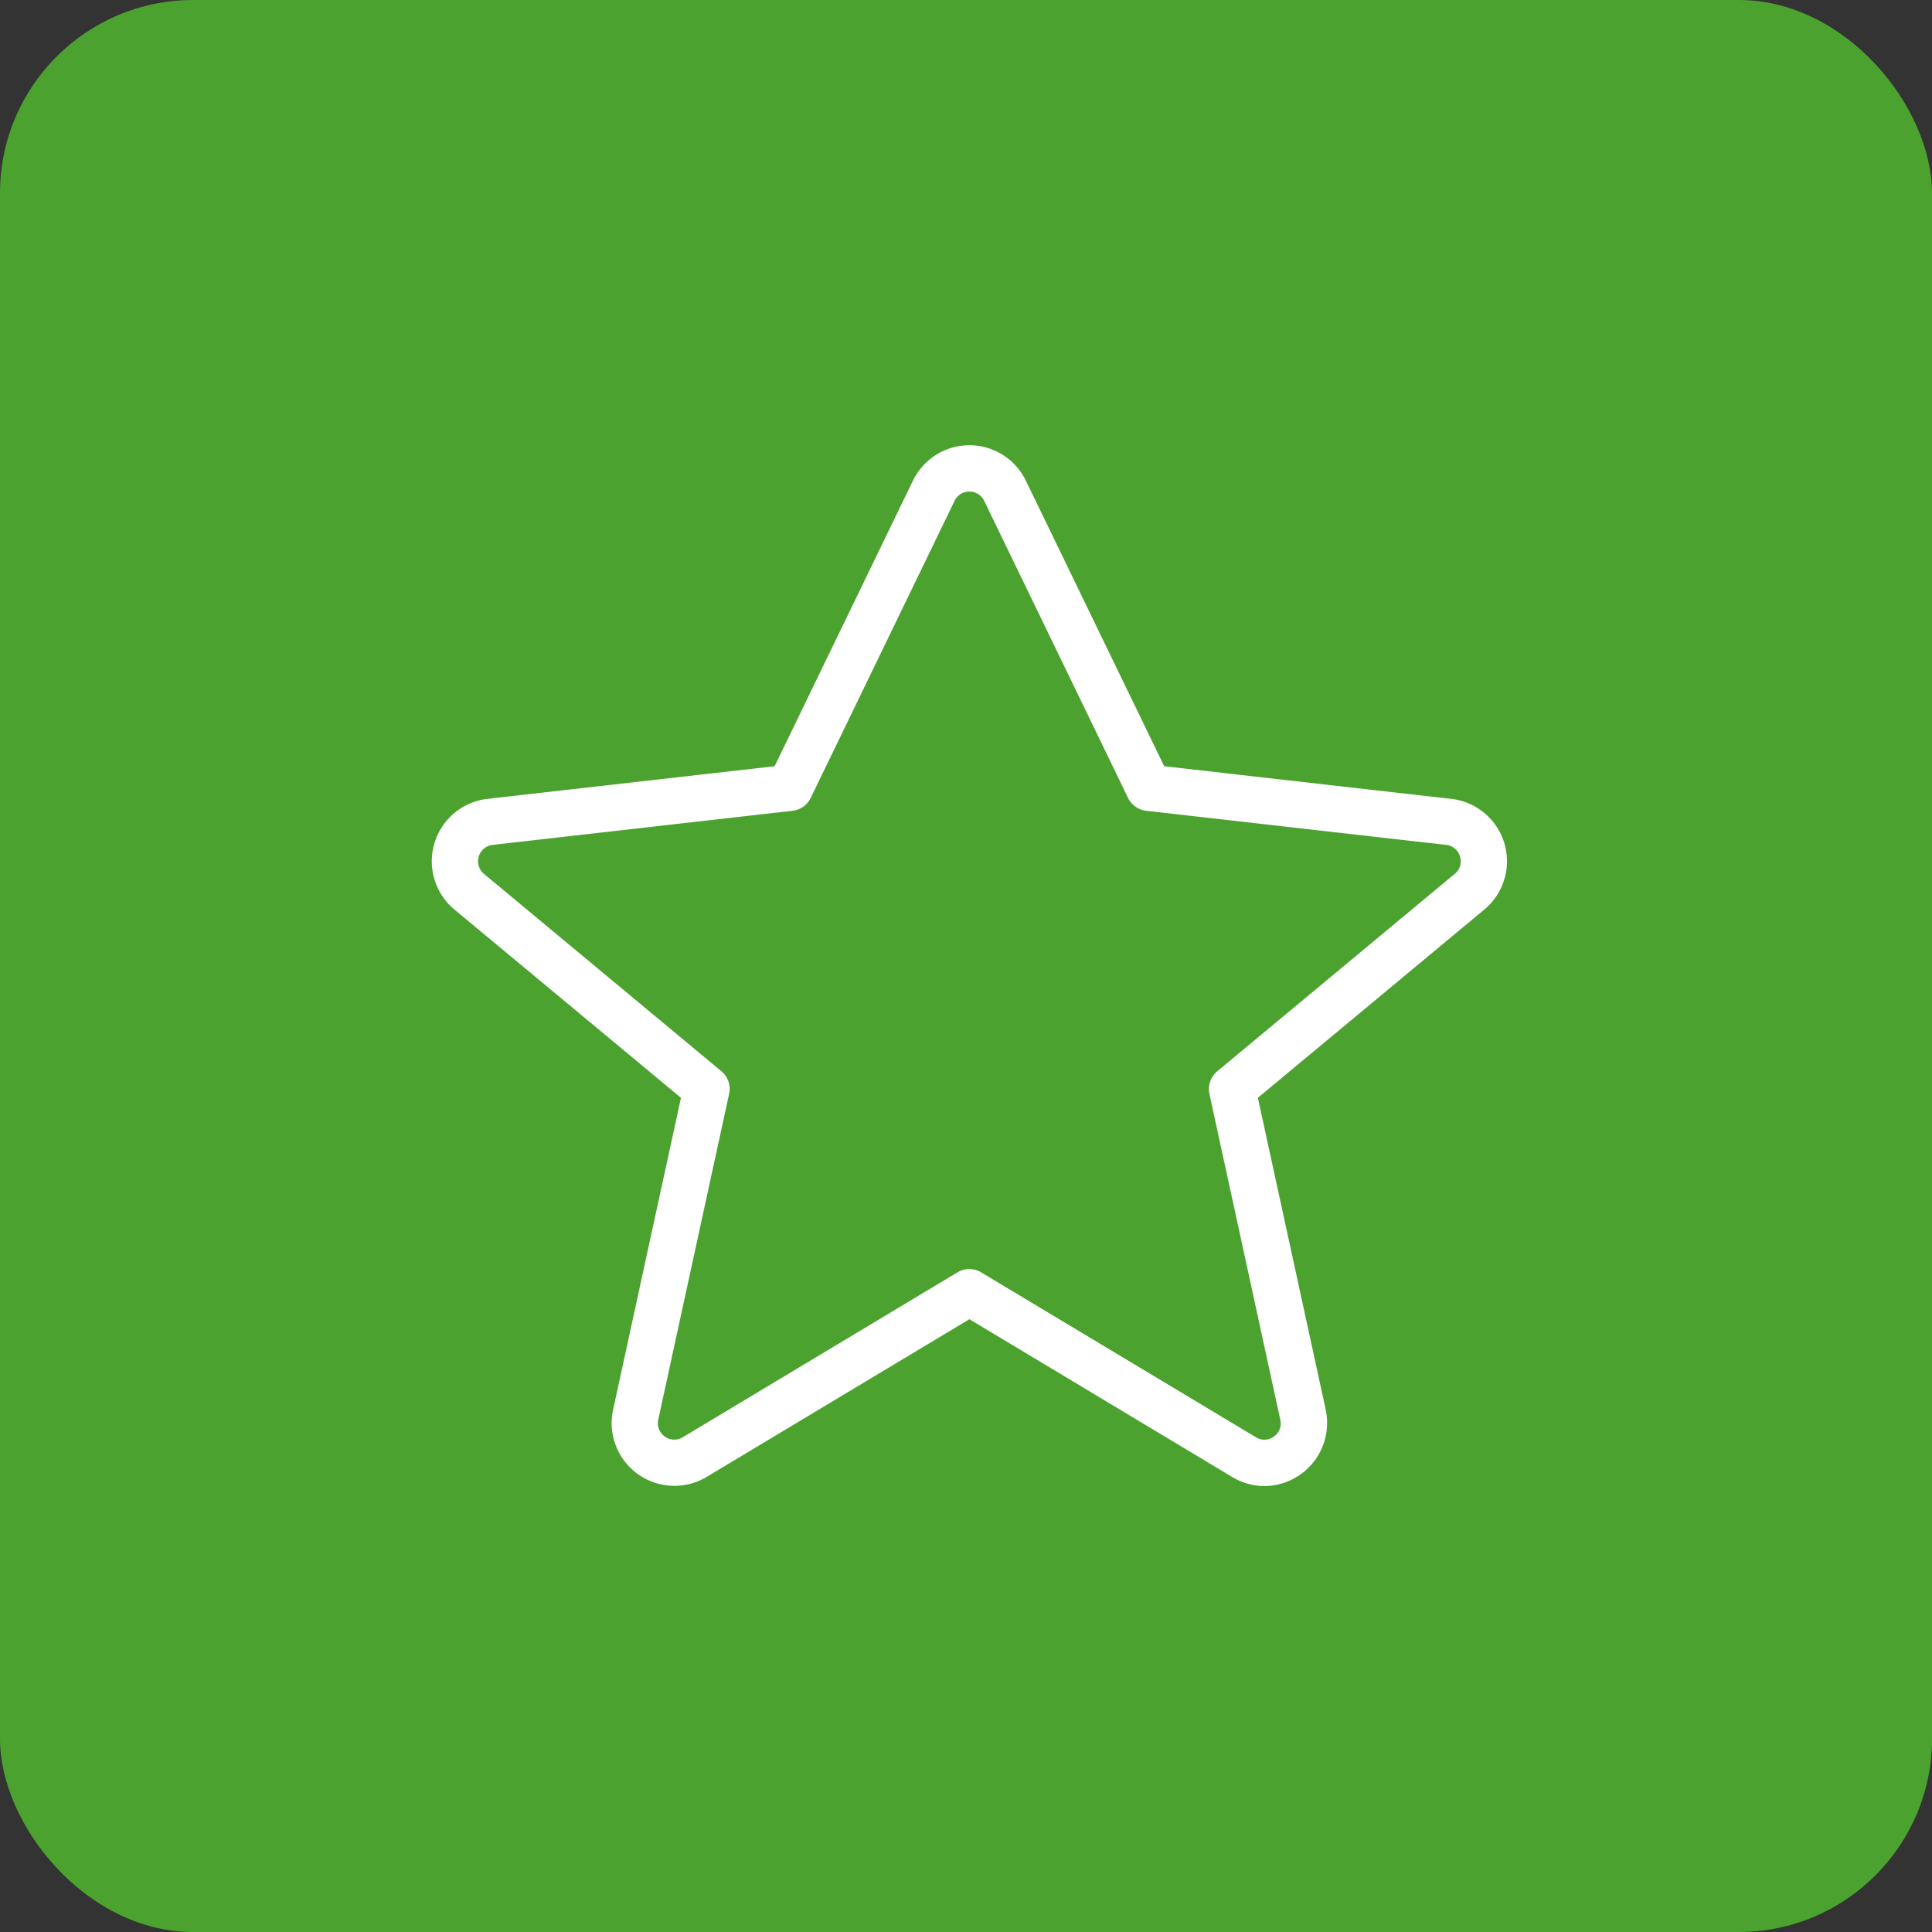 <svg xmlns="http://www.w3.org/2000/svg" width="150" height="150" viewBox="0 0 150 150">
  <rect x="0" y="0" width="150" height="150" fill="#333333" stroke="none"/>
  <g id="Group_747" data-name="Group 747" transform="translate(-1497 -3994)">
    <rect id="Rectangle_112" data-name="Rectangle 112" width="150" height="150" rx="15" transform="translate(1497 3994)" fill="#4ca22f"/>
    <path id="Path_53" data-name="Path 53" d="M65.648,82.809a5.889,5.889,0,0,1-3.027-.854L42.74,70.019,22.855,81.955A5.871,5.871,0,0,1,14.1,75.671l5.14-23.627L2.12,37.815A5.874,5.874,0,0,1,5.212,27.461l21.745-2.473,10.5-21.676a5.869,5.869,0,0,1,10.566,0l10.5,21.676,21.745,2.473a5.874,5.874,0,0,1,3.091,10.353L66.243,52.044l5.14,23.627a5.907,5.907,0,0,1-5.735,7.138M42.74,5.6a.25.25,0,0,0-.254.157L31.321,28.813a2.783,2.783,0,0,1-2.2,1.559L5.839,33.021a.278.278,0,0,0-.148.489L24.119,48.828a2.787,2.787,0,0,1,.941,2.745l-5.5,25.288a.275.275,0,0,0,.411.3l21.32-12.8a2.782,2.782,0,0,1,2.879,0l21.33,12.8a.238.238,0,0,0,.3-.014.233.233,0,0,0,.1-.281l-5.5-25.288a2.808,2.808,0,0,1,.946-2.745L79.78,33.51a.242.242,0,0,0,.092-.291.252.252,0,0,0-.24-.2L56.356,30.373a2.8,2.8,0,0,1-2.2-1.559L42.989,5.753A.252.252,0,0,0,42.74,5.6" transform="translate(1529.524 4027.57)" fill="#fff" stroke="#4ca22f" stroke-width="2"/>
  </g>
</svg>
